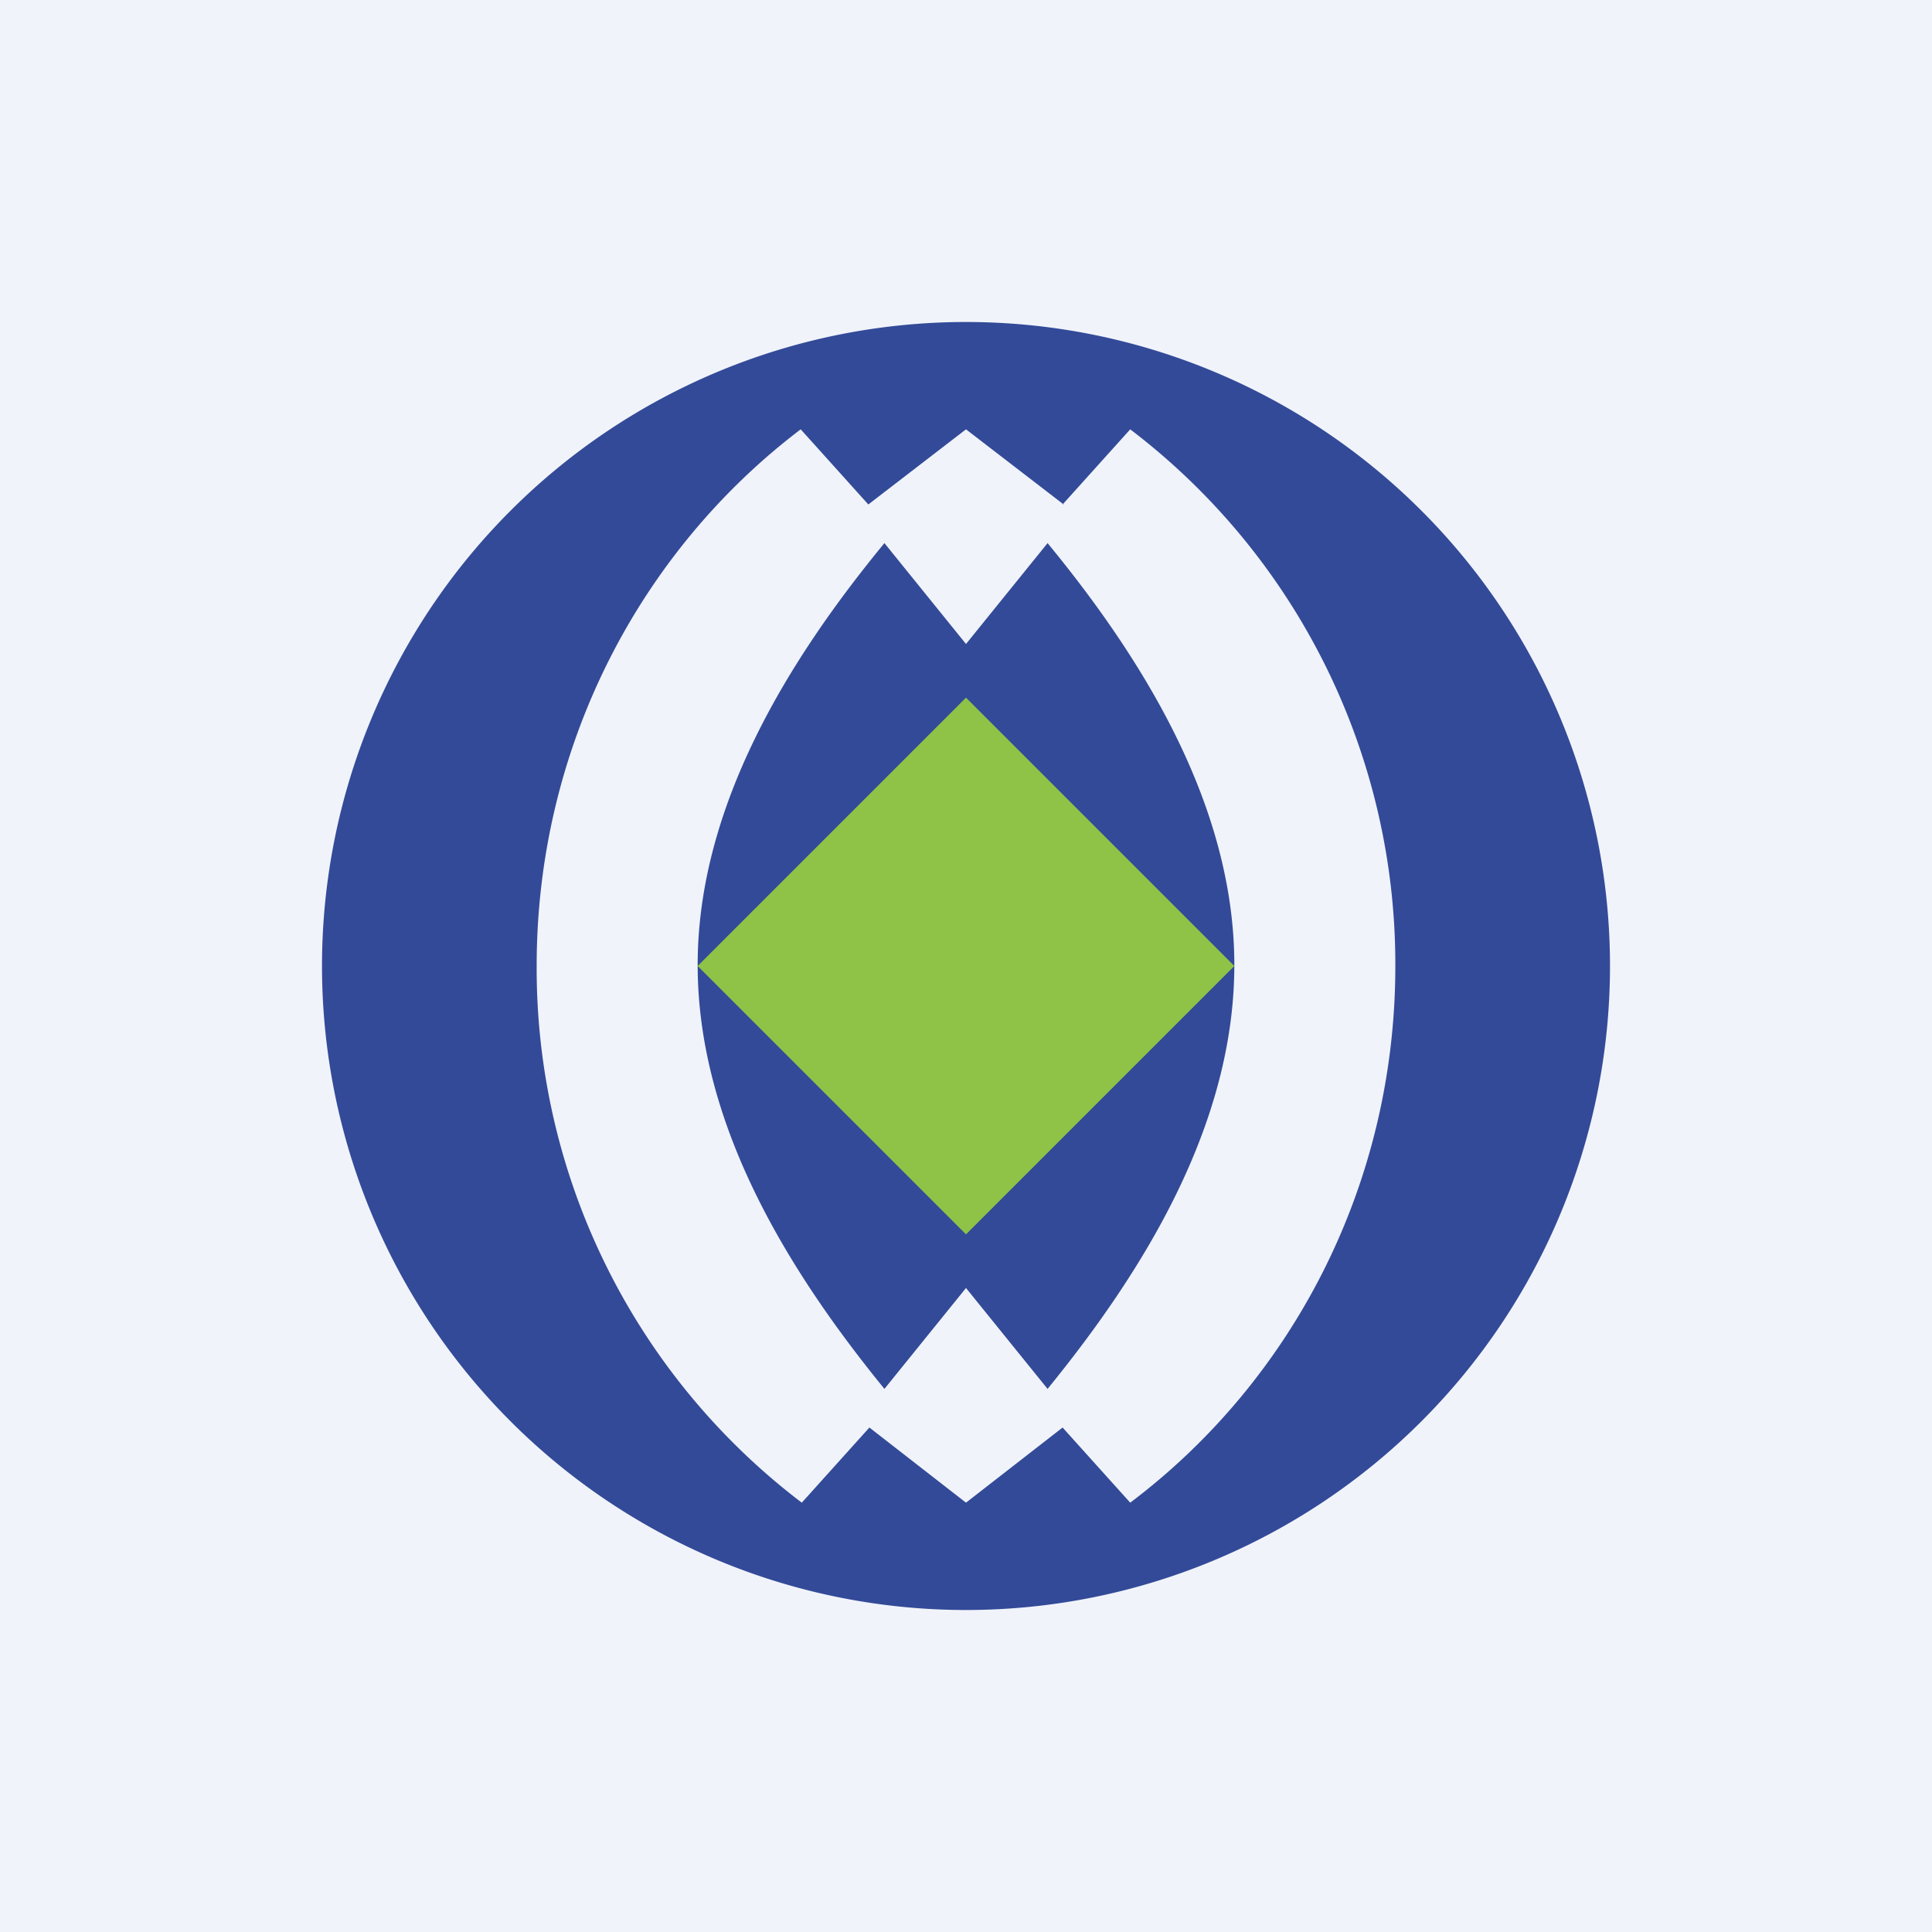 <!-- by TradingView --><svg width="18" height="18" viewBox="0 0 18 18" xmlns="http://www.w3.org/2000/svg"><path fill="#F0F3FA" d="M0 0h18v18H0z"/><path d="M9 15A6 6 0 1 0 9 3a6 6 0 0 0 0 12Zm-.76-9.94C7.36 6.13 6.5 7.5 6.5 8.99c0 1.5.86 2.87 1.74 3.95L9 12l.76.94c.88-1.08 1.74-2.45 1.74-3.95 0-1.49-.86-2.86-1.74-3.93L9 6l-.76-.94ZM9.9 4.7l.63-.7A6.26 6.26 0 0 1 13 9c0 2.05-.97 3.87-2.47 5l-.63-.7-.9.7-.9-.7-.63.7A6.25 6.25 0 0 1 5 9c0-2.05.97-3.87 2.46-5l.63.7L9 4l.91.7Z" fill="#334A98"/><path d="M9 6.5 11.5 9 9 11.5 6.5 9 9 6.5Z" fill="#8FC347"/></svg>